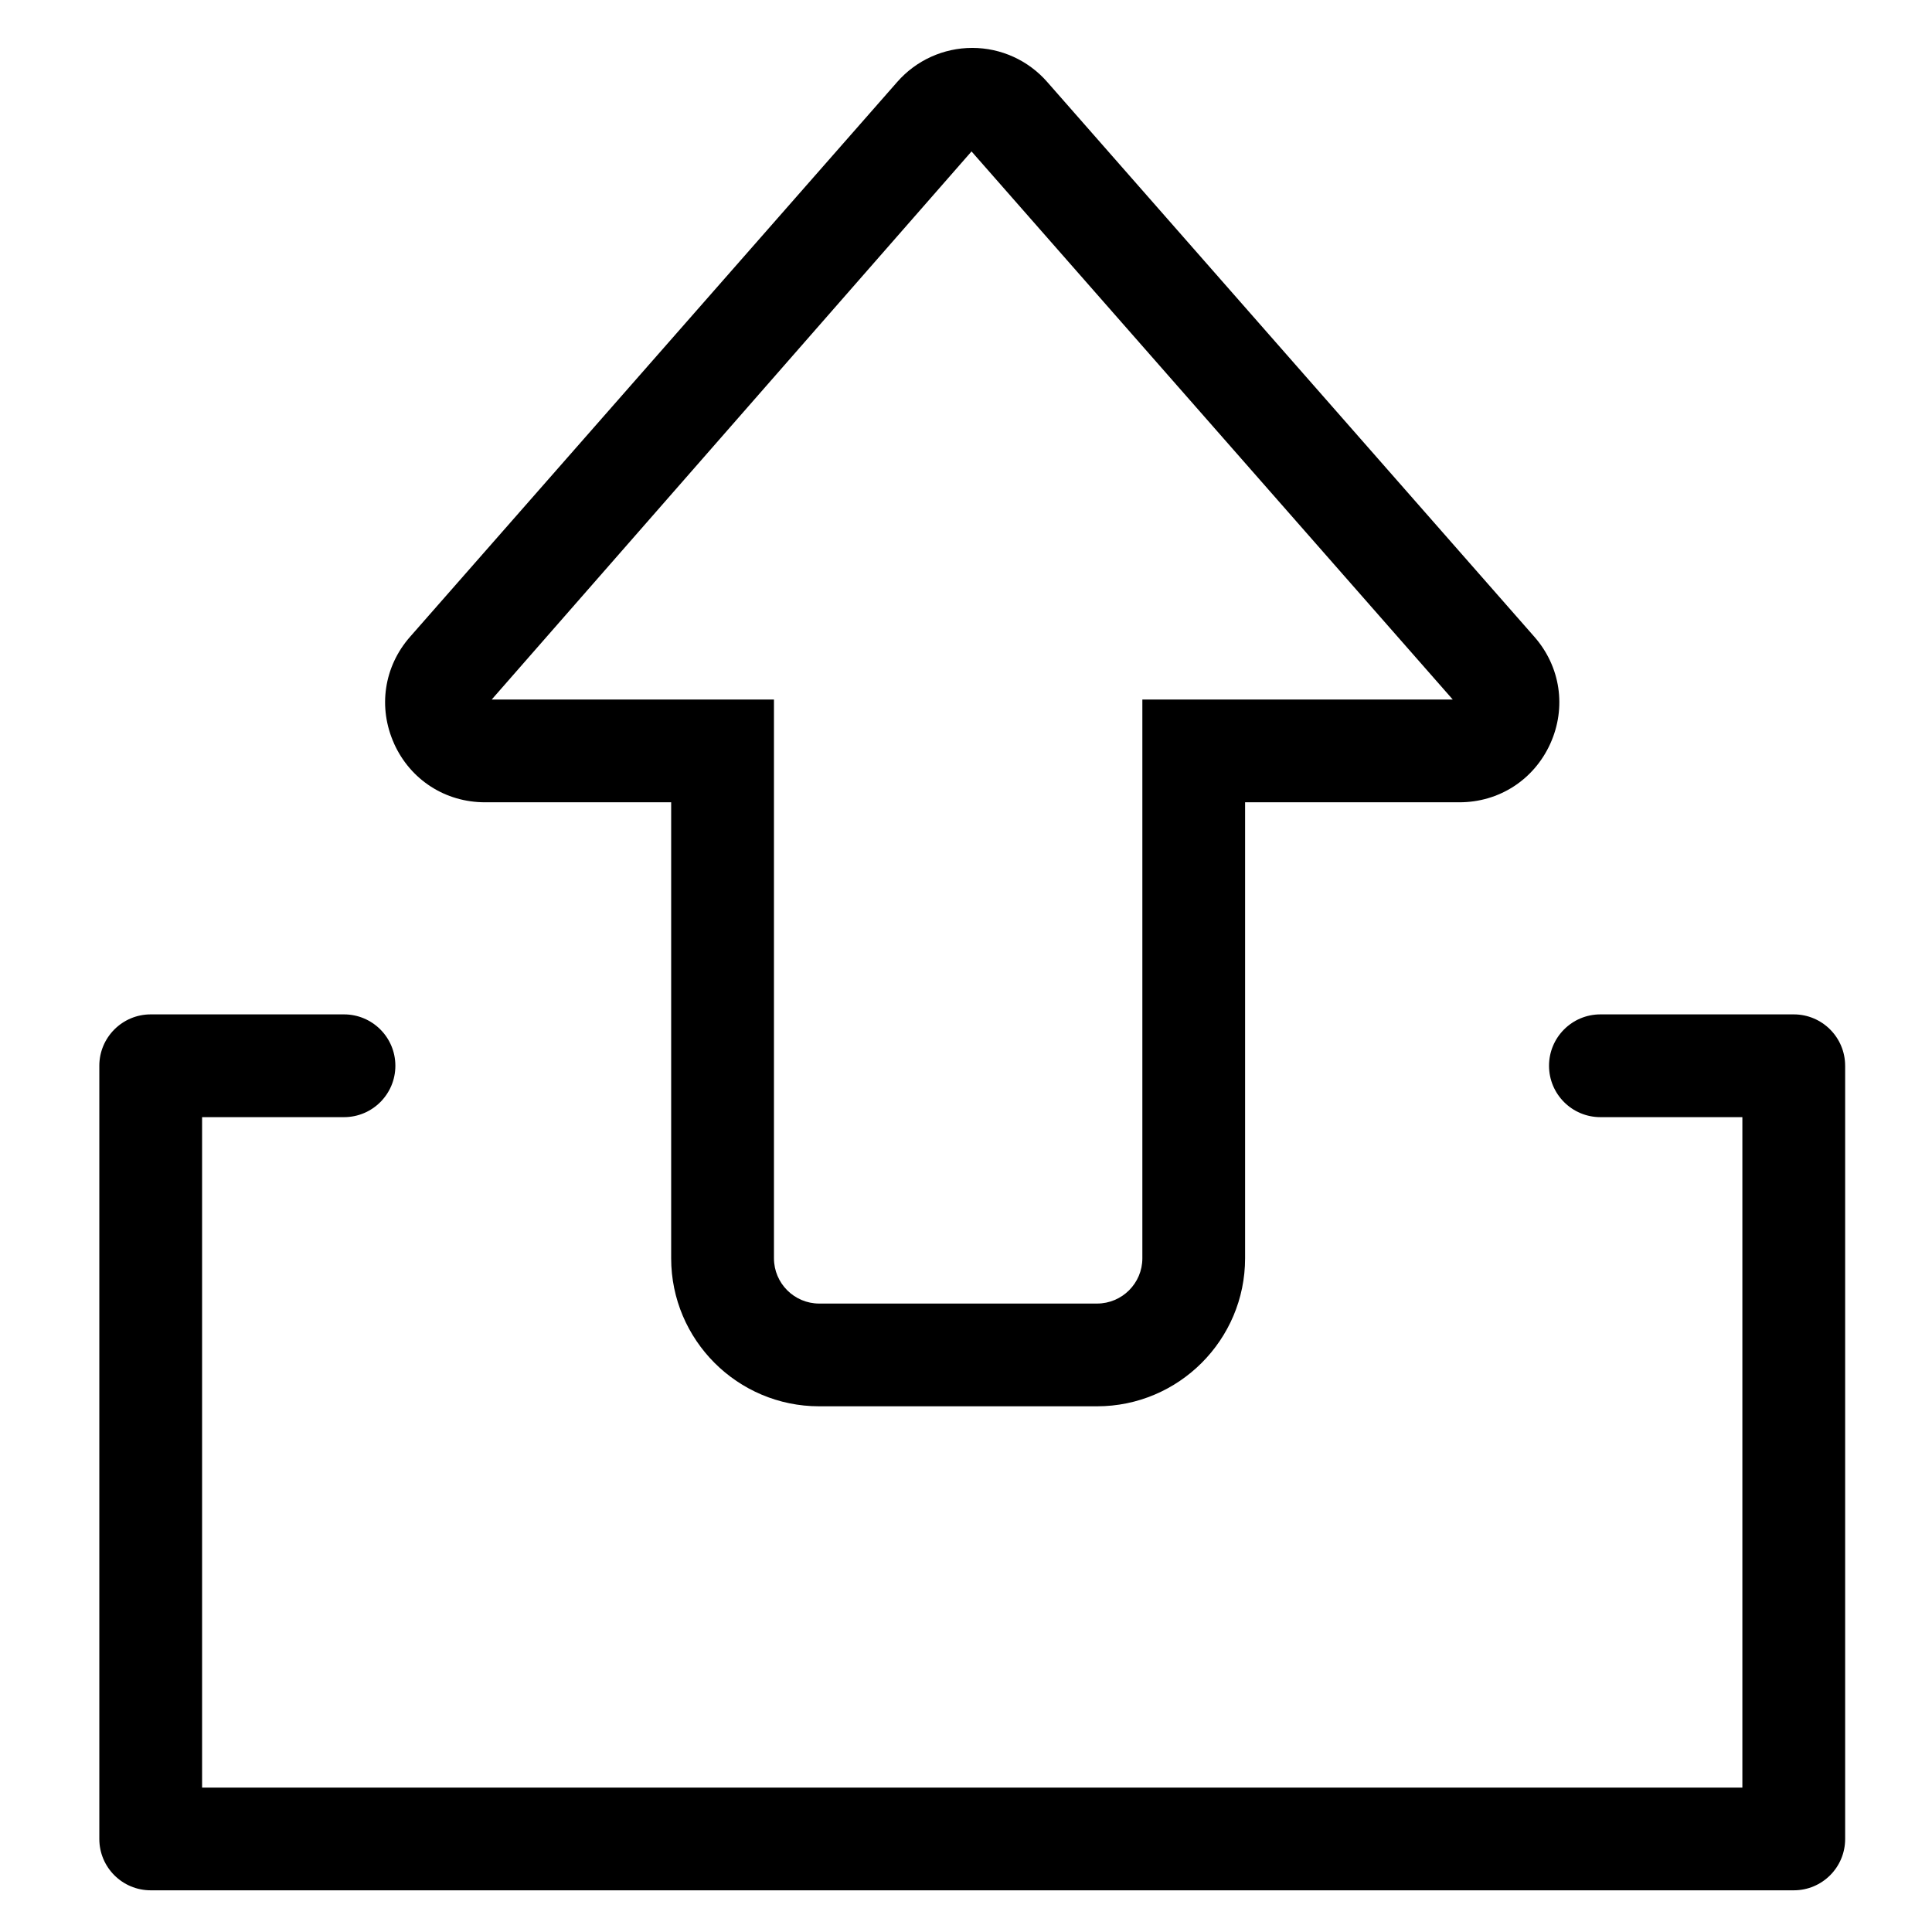 <?xml version="1.0" encoding="UTF-8"?>
<!-- Uploaded to: SVG Repo, www.svgrepo.com, Generator: SVG Repo Mixer Tools -->
<svg fill="#000000" width="800px" height="800px" version="1.1" viewBox="144 144 512 512" xmlns="http://www.w3.org/2000/svg">
 <path d="m274.31 329.38h74.797v148.08c0 6.617 5.379 11.996 11.996 11.996h73.621c6.633 0 12.012-5.379 12.012-11.996v-148.08h82.258l-127.53-145.25zm-25.855 11.711c-4.332-9.574-2.727-20.438 4.219-28.336l129.12-147.06c5.012-5.719 12.254-9 19.852-9h0.027c7.586 0 14.816 3.281 19.828 9l129.12 147.06c6.945 7.91 8.551 18.762 4.219 28.336-4.344 9.57-13.574 15.523-24.074 15.523h-56.805v120.84c0 21.637-17.609 39.23-39.246 39.23h-73.621c-21.637 0-39.23-17.594-39.23-39.23v-120.84h-49.348c-10.512 0-19.742-5.953-24.07-15.523zm384.53 85.348v204.9c0 7.527-6.086 13.613-13.617 13.613h-435.43c-7.516 0-13.617-6.086-13.617-13.613v-204.9c0-7.516 6.102-13.617 13.617-13.617h51.223c7.531 0 13.617 6.102 13.617 13.617s-6.086 13.617-13.617 13.617h-37.605v177.67h408.19v-177.67h-37.621c-7.531 0-13.617-6.102-13.617-13.617s6.086-13.617 13.617-13.617h51.238c7.531 0 13.617 6.102 13.617 13.617z" fill-rule="evenodd"/>
</svg>